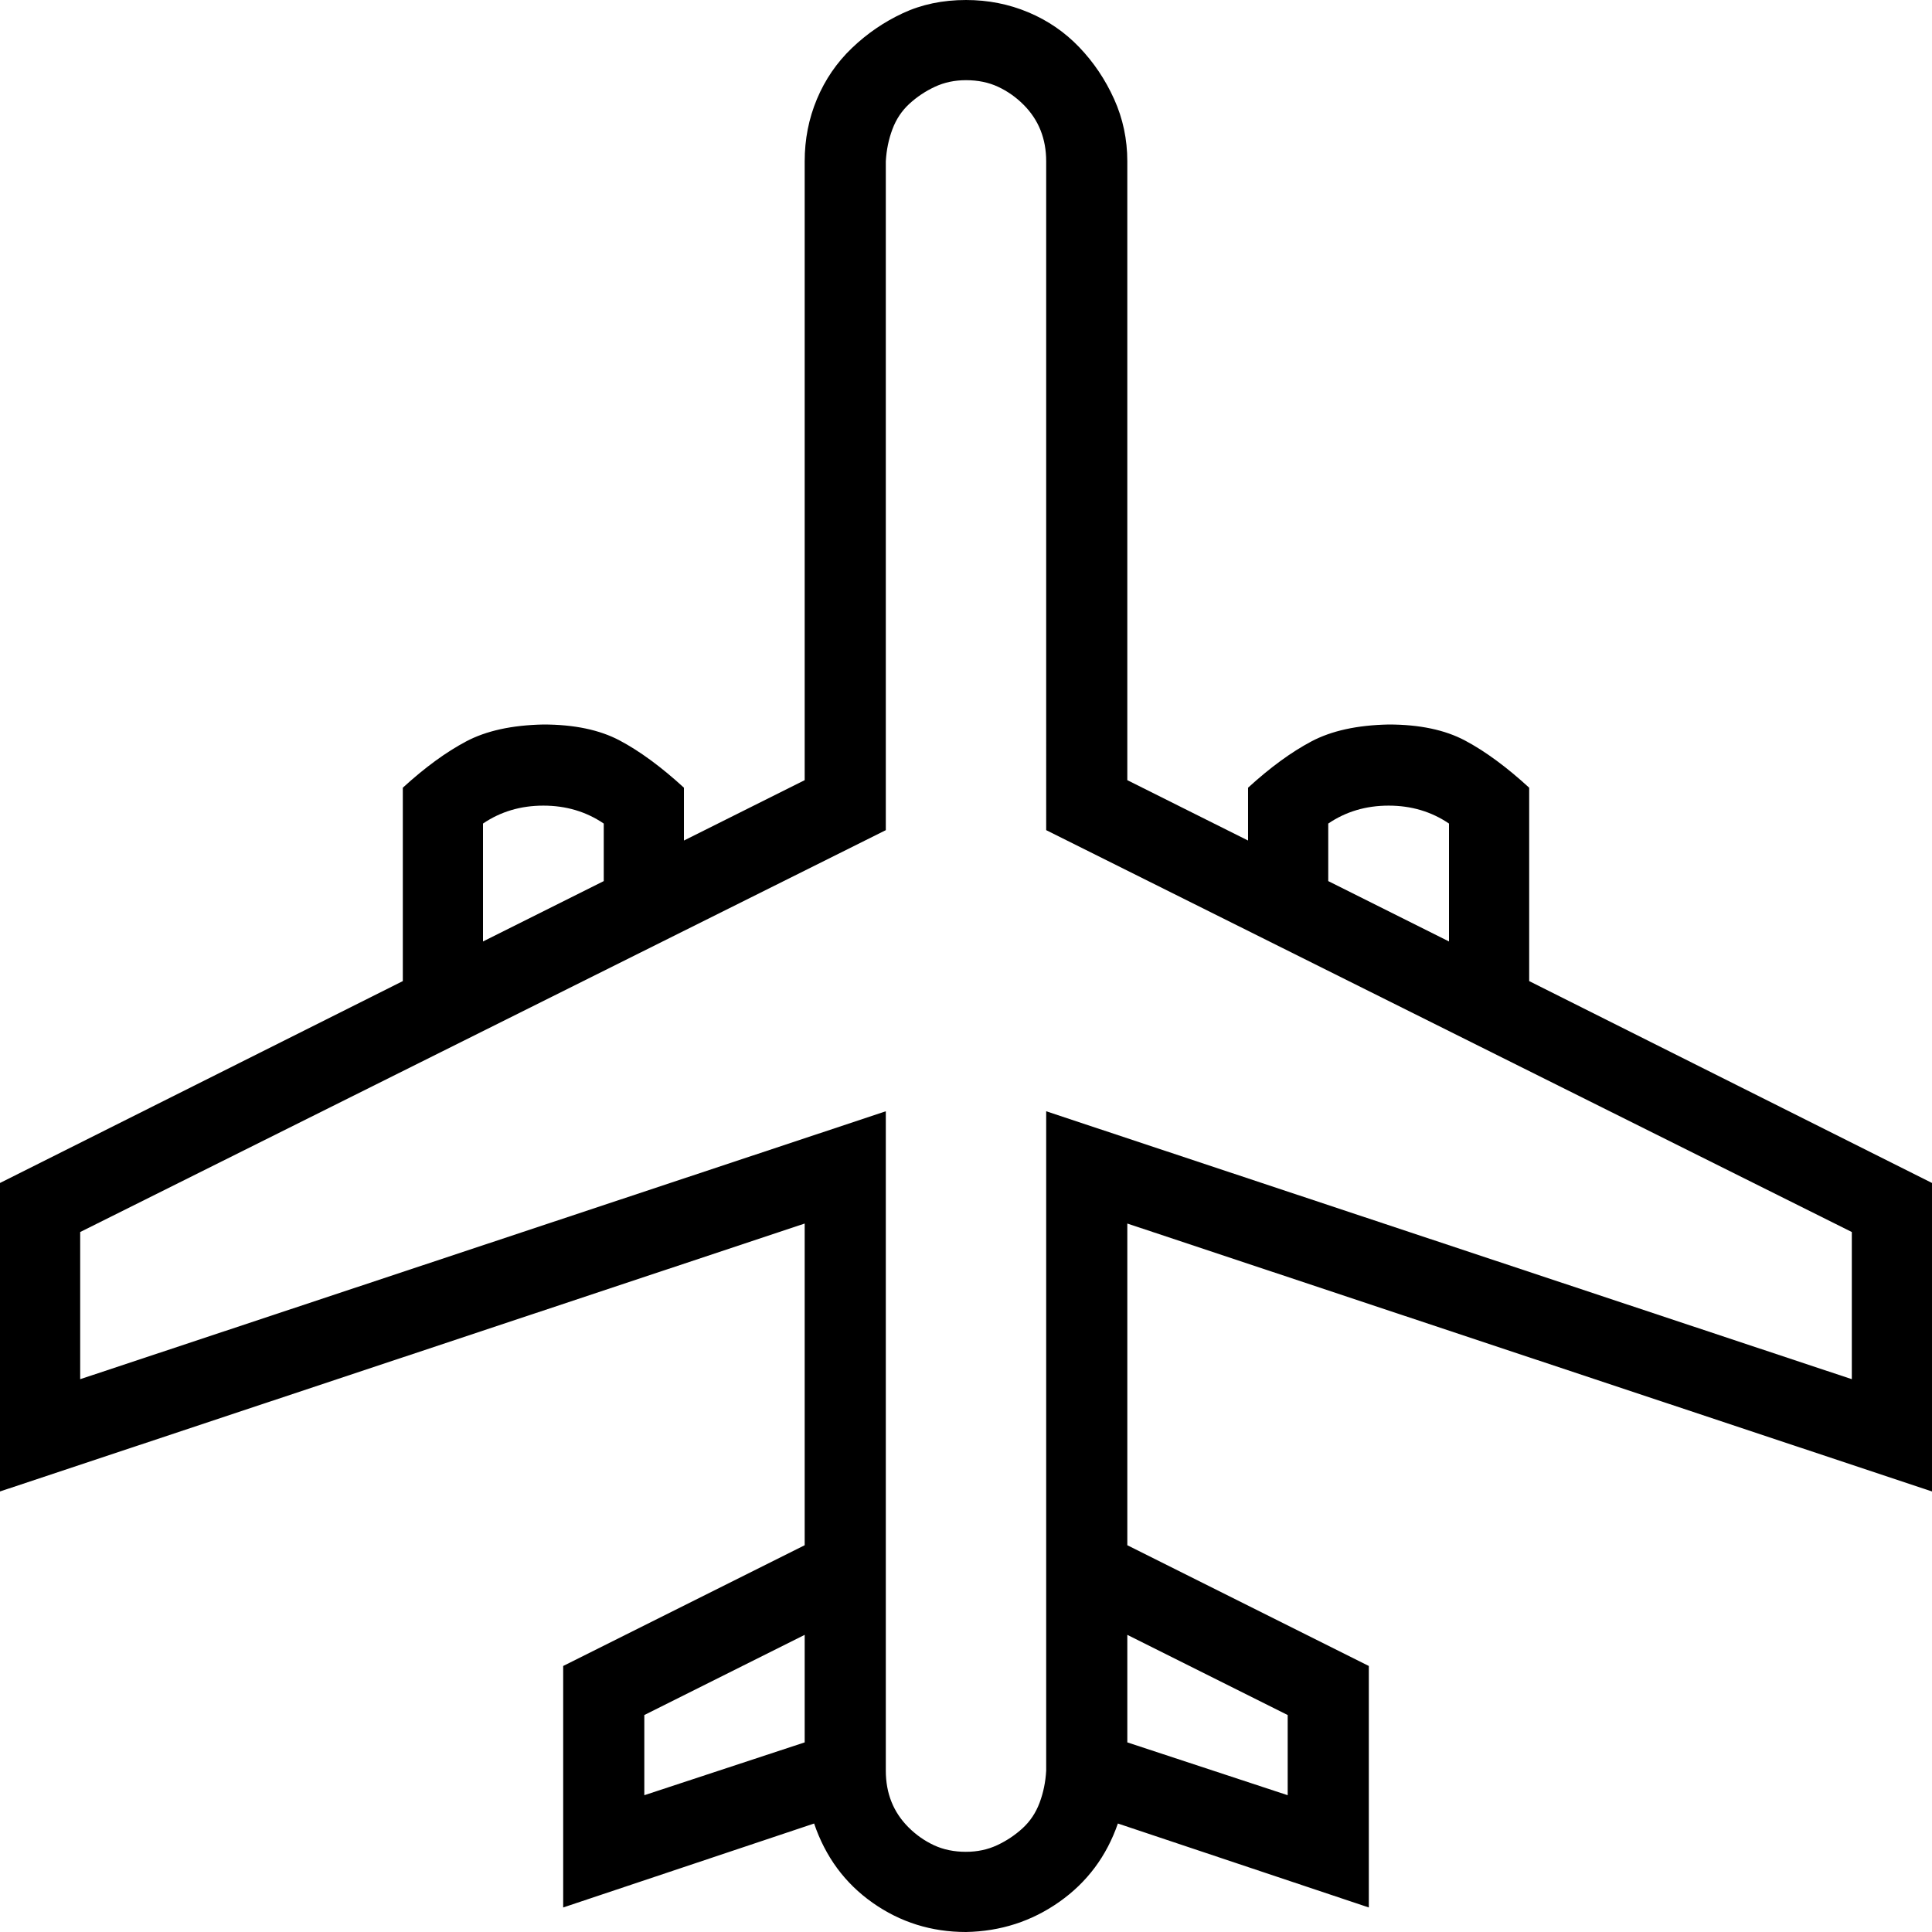 <svg xmlns="http://www.w3.org/2000/svg" viewBox="0 0 2048 2048" width="2048" height="2048">
  <path d="M1195 1297v341l256 128v256l-266-89q-18 52-62 83t-99 32q-55 0-99-31t-62-84l-266 89v-256l256-128v-341L0 1581v-327l427-214V835q35-32 67-49t82-18q49 0 81 17t68 50v56l128-64V171q0-35 13-66t37-54 54-37 67-14q35 0 66 13t54 37 37 55 14 66v656l128 64v-56q35-32 67-49t82-18q49 0 81 17t68 50v205l427 214v327l-853-284zm213-363l128 64V873q-28-19-64-19t-64 19v61zm-896 64l128-64v-61q-28-19-64-19t-64 19v125zm171 905l170-56v-114l-170 85v85zm341 60q18 0 33-7t27-18 18-27 7-34v-699l854 284v-156l-854-426V171q0-18-6-33t-18-27-27-19-34-7q-18 0-33 7t-27 18-18 27-7 34v709L85 1306v156l854-284v699q0 18 6 33t18 27 27 19 34 7zm171-230v114l170 56v-85l-170-85z" />
</svg>